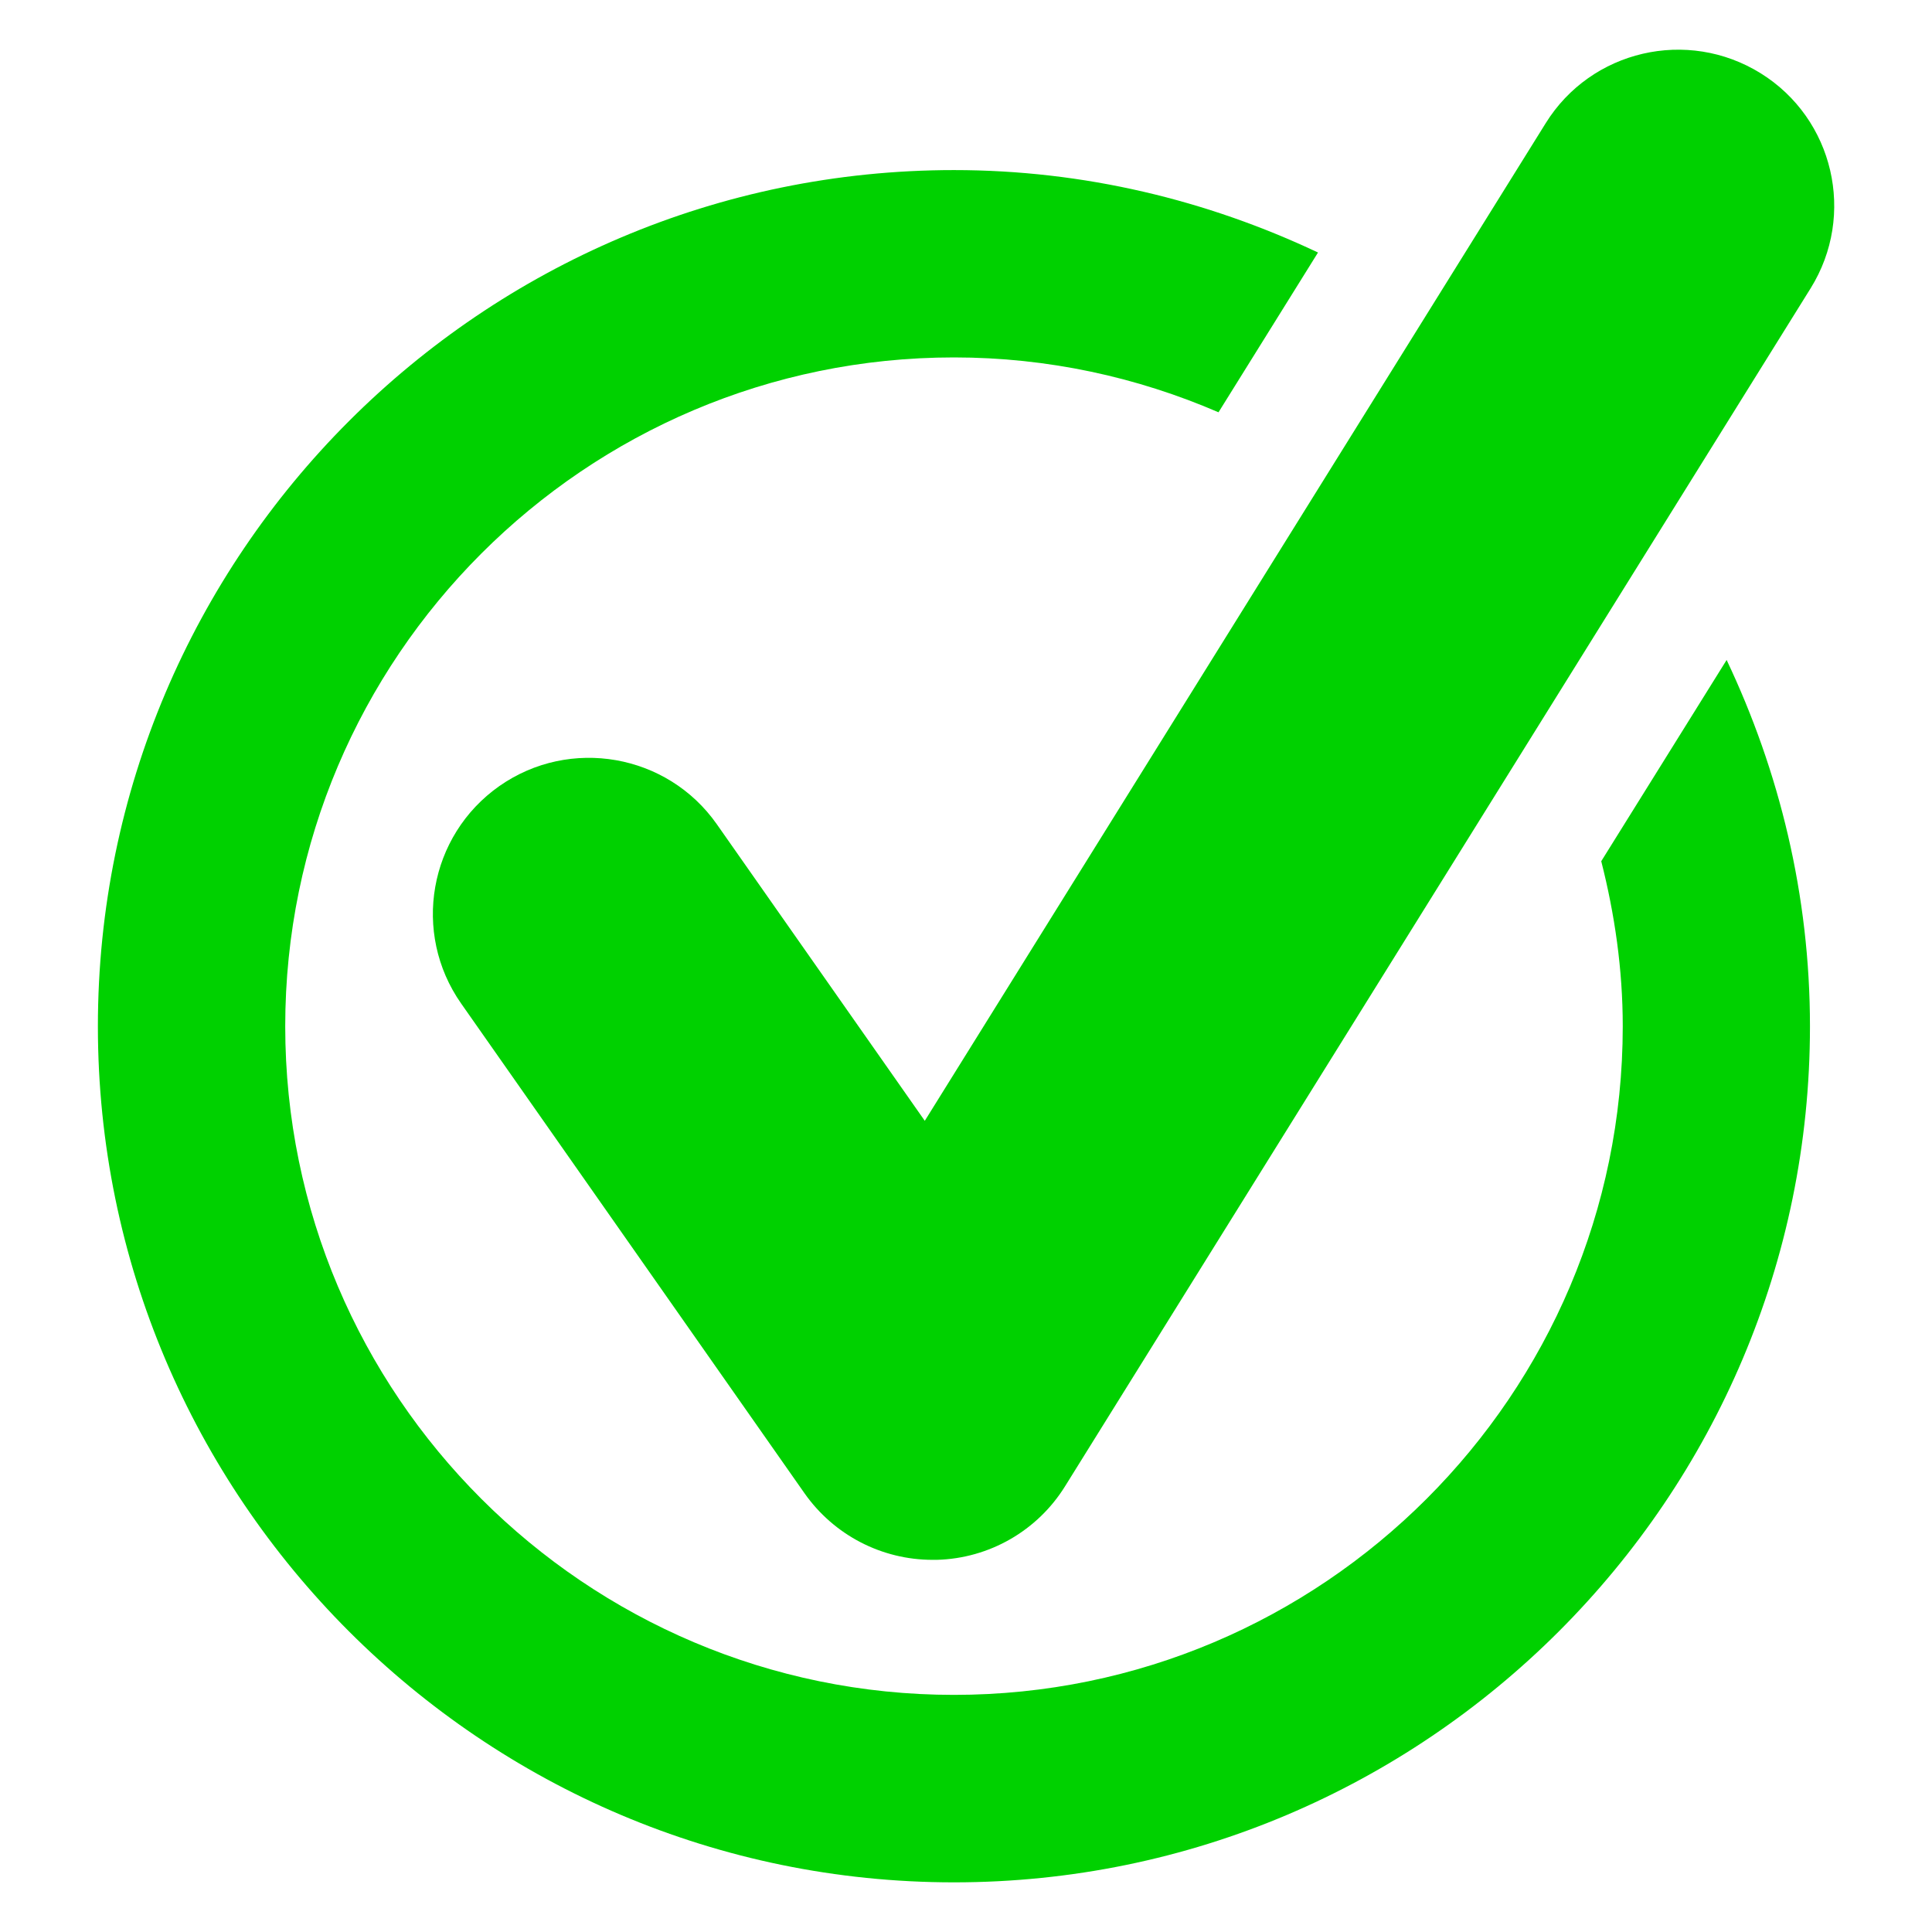 <?xml version="1.0" encoding="utf-8"?>
<!-- Generator: Adobe Illustrator 15.0.0, SVG Export Plug-In . SVG Version: 6.00 Build 0)  -->
<!DOCTYPE svg PUBLIC "-//W3C//DTD SVG 1.1//EN" "http://www.w3.org/Graphics/SVG/1.1/DTD/svg11.dtd">
<svg version="1.1" id="Layer_1" xmlns="http://www.w3.org/2000/svg" xmlns:xlink="http://www.w3.org/1999/xlink" x="0px" y="0px"
	 width="30px" height="30px" viewBox="0 0 30 30" enable-background="new 0 0 30 30" xml:space="preserve">
<g>
	<path fill="#00D100" d="M24.864,13.373c0.209,0.821,0.334,1.678,0.334,2.563c0,5.725-4.661,10.382-10.385,10.382
		c-5.725,0-10.384-4.657-10.384-10.382c0-5.727,4.659-10.386,10.384-10.386c1.46,0,2.847,0.307,4.108,0.852l1.545-2.481
		c-1.719-0.812-3.631-1.28-5.653-1.28C7.482,2.642,1.52,8.606,1.52,15.937c0,7.328,5.963,13.292,13.293,13.292
		c7.328,0,13.292-5.964,13.292-13.292c0-2.037-0.475-3.962-1.294-5.689L24.864,13.373z"/>
	<path fill="#00D100" d="M27.34,1.138c-1.138-0.707-2.634-0.36-3.339,0.776l-9.641,15.49l-3.229-4.605
		c-0.768-1.095-2.282-1.36-3.377-0.593c-1.095,0.77-1.362,2.28-0.593,3.377l5.334,7.608c0.456,0.646,1.196,1.03,1.985,1.03
		c0.022,0,0.045,0,0.067,0c0.813-0.021,1.562-0.451,1.991-1.142L28.115,4.477C28.823,3.339,28.475,1.844,27.34,1.138z"/>
</g>
</svg>
